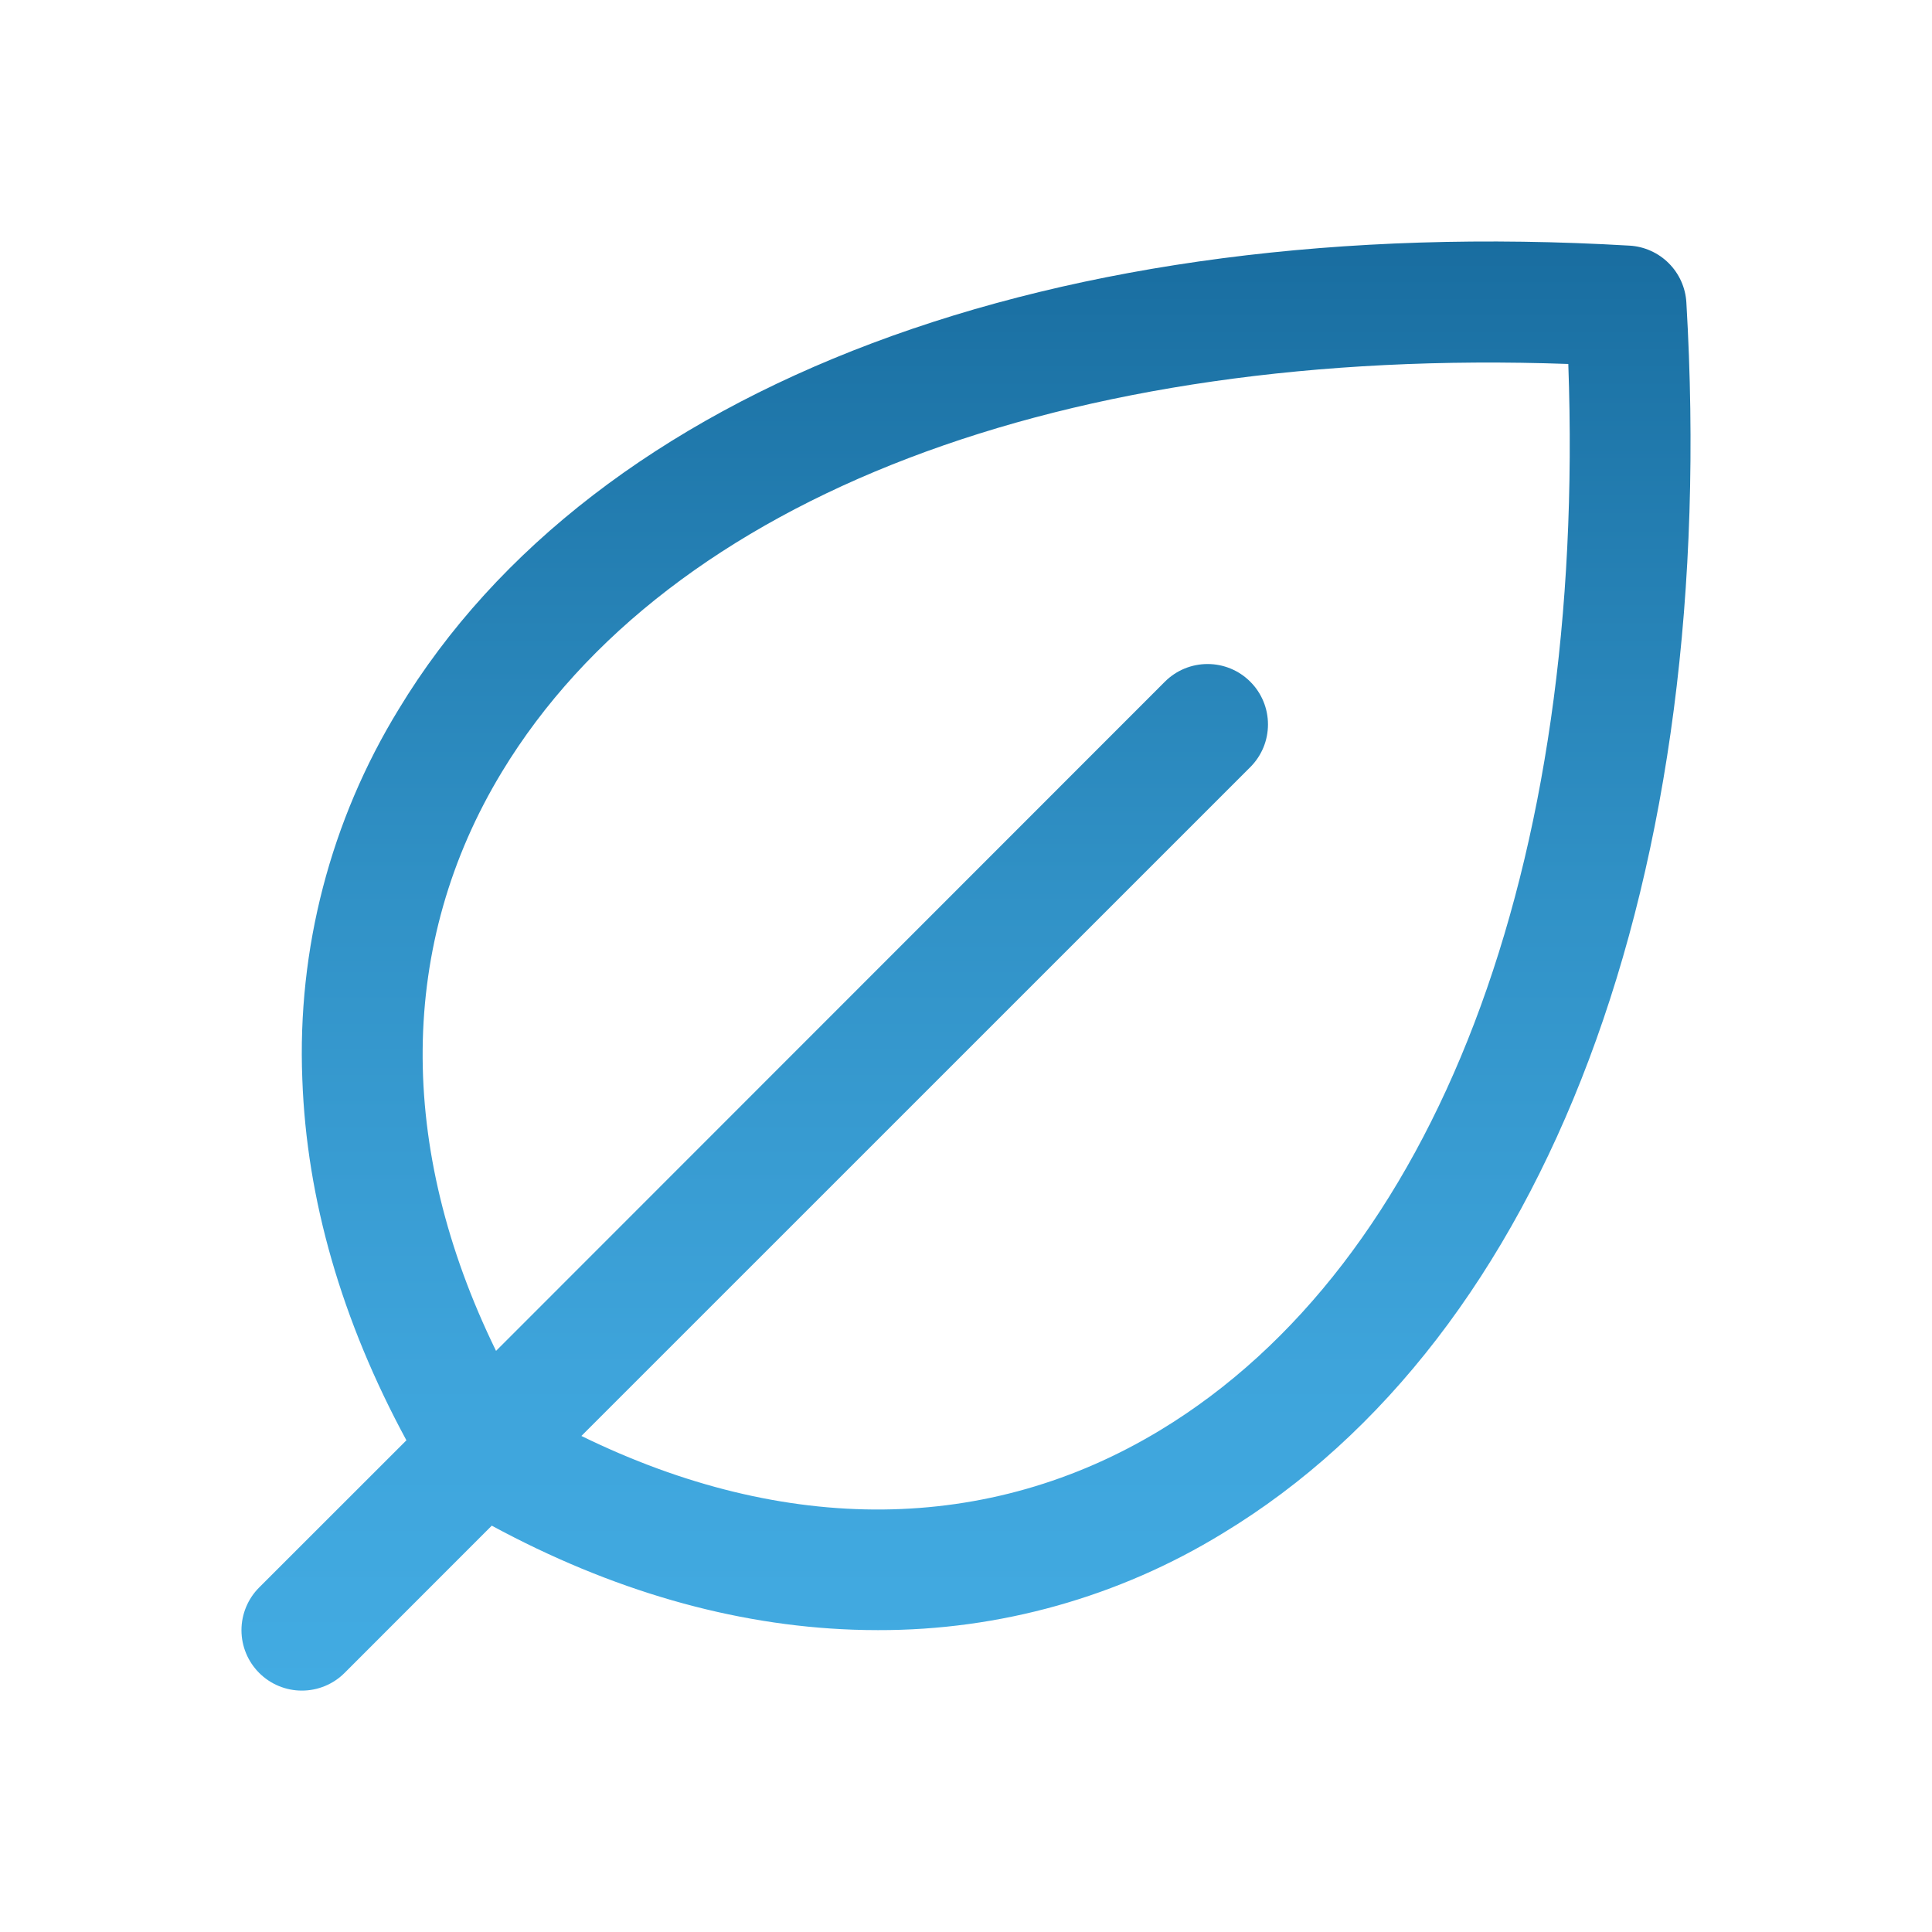 <svg width="56" height="56" viewBox="0 0 56 56" fill="none" xmlns="http://www.w3.org/2000/svg">
<path d="M48.88 8.765C48.855 8.337 48.673 7.933 48.37 7.63C48.067 7.327 47.663 7.145 47.235 7.12C30.581 6.143 17.242 11.156 11.554 20.562C9.583 23.78 8.611 27.511 8.763 31.281C8.888 34.764 9.903 38.281 11.78 41.748L7.512 46.014C7.184 46.342 6.999 46.788 6.999 47.252C6.999 47.717 7.184 48.162 7.512 48.49C7.84 48.819 8.286 49.003 8.75 49.003C9.214 49.003 9.66 48.819 9.988 48.49L14.254 44.222C17.719 46.097 21.238 47.112 24.719 47.237C24.962 47.246 25.205 47.25 25.447 47.25C28.973 47.259 32.432 46.288 35.438 44.446C44.844 38.758 49.86 25.421 48.88 8.765ZM33.633 41.453C28.656 44.468 22.765 44.516 16.852 41.622L36.24 22.236C36.403 22.073 36.532 21.88 36.62 21.668C36.708 21.456 36.753 21.228 36.753 20.998C36.753 20.768 36.708 20.54 36.62 20.328C36.532 20.115 36.403 19.922 36.24 19.76C36.078 19.597 35.885 19.468 35.672 19.38C35.46 19.292 35.232 19.247 35.002 19.247C34.772 19.247 34.545 19.292 34.332 19.38C34.12 19.468 33.927 19.597 33.764 19.76L14.378 39.156C11.493 33.25 11.535 27.344 14.547 22.376C19.379 14.398 30.866 10.03 45.458 10.55C45.981 25.132 41.611 36.621 33.633 41.453Z" fill="url(#paint0_linear_2248_35)"/>
<defs>
<linearGradient id="paint0_linear_2248_35" x1="28.042" y1="49.003" x2="28.042" y2="6.984" gradientUnits="userSpaceOnUse">
<stop stop-color="#42ABE2"/>
<stop offset="0.22" stop-color="#3EA4DB"/>
<stop offset="0.54" stop-color="#3192C7"/>
<stop offset="0.92" stop-color="#1D74A7"/>
<stop offset="1" stop-color="#196DA0"/>
</linearGradient>
</defs>
</svg>

